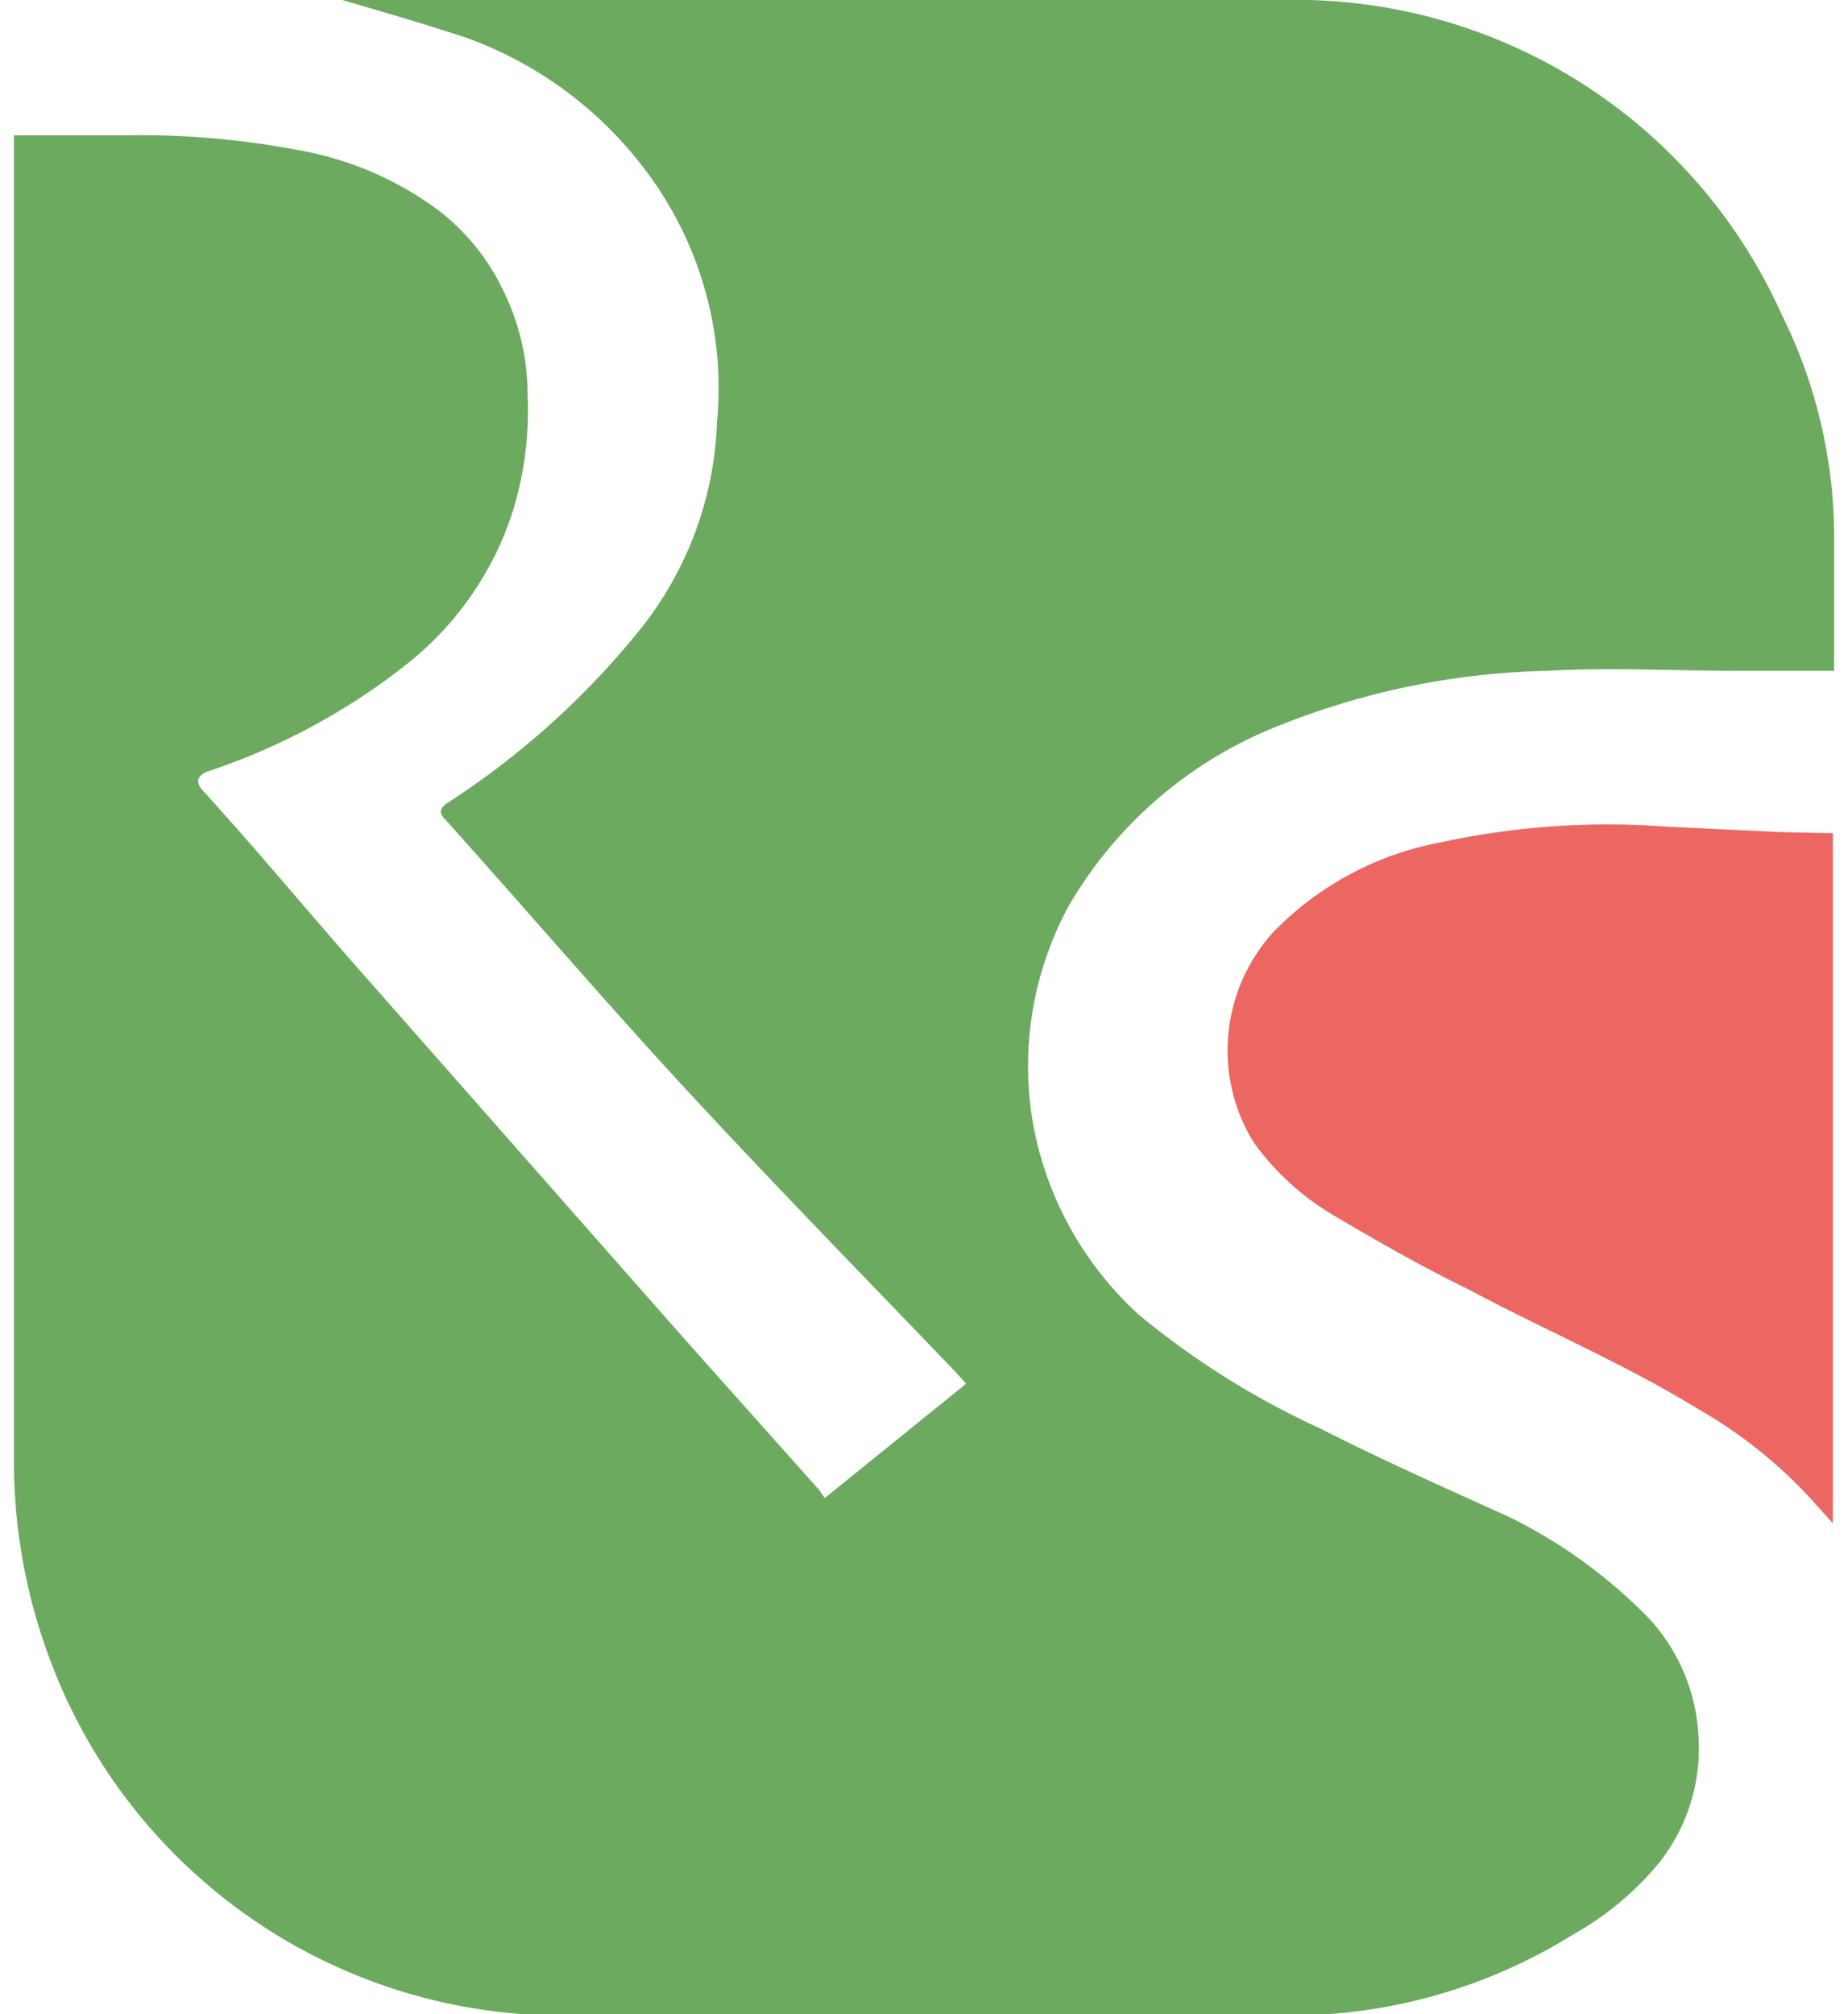 <svg width="78" height="85" fill="none" xmlns="http://www.w3.org/2000/svg"><g clip-path="url(#ringostat1х 2__a)"><path d="M.588 5.712h4.595c2.46-.051 4.919.153 7.337.61a13.964 13.964 0 0 1 5.966 2.538 9.318 9.318 0 0 1 2.793 3.479 9.876 9.876 0 0 1 .99 4.341c.08 1.72-.152 3.44-.685 5.078a13.48 13.48 0 0 1-4.291 6.169 27.446 27.446 0 0 1-8.505 4.62c-.482.178-.559.458-.203.839 2.31 2.538 4.62 5.331 6.982 7.997l11.856 13.456c2.386 2.716 4.773 5.357 7.16 8.048l.228.33 5.966-4.824-.431-.482c-4.037-4.215-8.1-8.353-12.085-12.695-3.224-3.529-6.322-7.134-9.47-10.637-.305-.305-.178-.457 0-.635a34.374 34.374 0 0 0 8.048-7.16 14.852 14.852 0 0 0 3.427-9.012 15.232 15.232 0 0 0-3.02-10.587 16.426 16.426 0 0 0-7.617-5.611C17.852.99 16.176.508 14.449 0h39.682a22.494 22.494 0 0 1 21.073 13.278 21.148 21.148 0 0 1 2.209 9.724v5.306h-4.139c-2.539 0-5.331-.152-7.972 0a32.216 32.216 0 0 0-11.247 2.285 17.771 17.771 0 0 0-8.936 7.616 14.166 14.166 0 0 0-1.524 9.165A14.345 14.345 0 0 0 48.09 55.5a34.556 34.556 0 0 0 7.617 4.773c2.538 1.294 5.331 2.538 7.971 3.732a21.3 21.3 0 0 1 5.459 3.833 7.87 7.87 0 0 1 2.539 5.256 7.768 7.768 0 0 1-1.727 5.61 12.848 12.848 0 0 1-3.58 2.946 22.545 22.545 0 0 1-11.957 3.402H23.437A23.079 23.079 0 0 1 2.162 70.173a23.84 23.84 0 0 1-1.574-8.53V5.713Z" fill="#6CAA5F"/><path d="M77.362 35.163v29.12l-.914-1.016a19.827 19.827 0 0 0-4.773-3.808c-3.148-1.93-6.474-3.326-9.75-5.078-1.878-.913-3.706-1.954-5.509-3.02a11.095 11.095 0 0 1-3.478-3.123 7.337 7.337 0 0 1-1.092-4.596 7.439 7.439 0 0 1 1.905-4.316 13.227 13.227 0 0 1 7.083-3.783 33.154 33.154 0 0 1 9.495-.66l4.773.229 2.26.05Z" fill="#EC6762"/></g><defs><clipPath id="ringostat1х 2__a"><path fill="#fff" transform="translate(.588)" d="M0 0h76.825v85H0z"/></clipPath></defs></svg>
